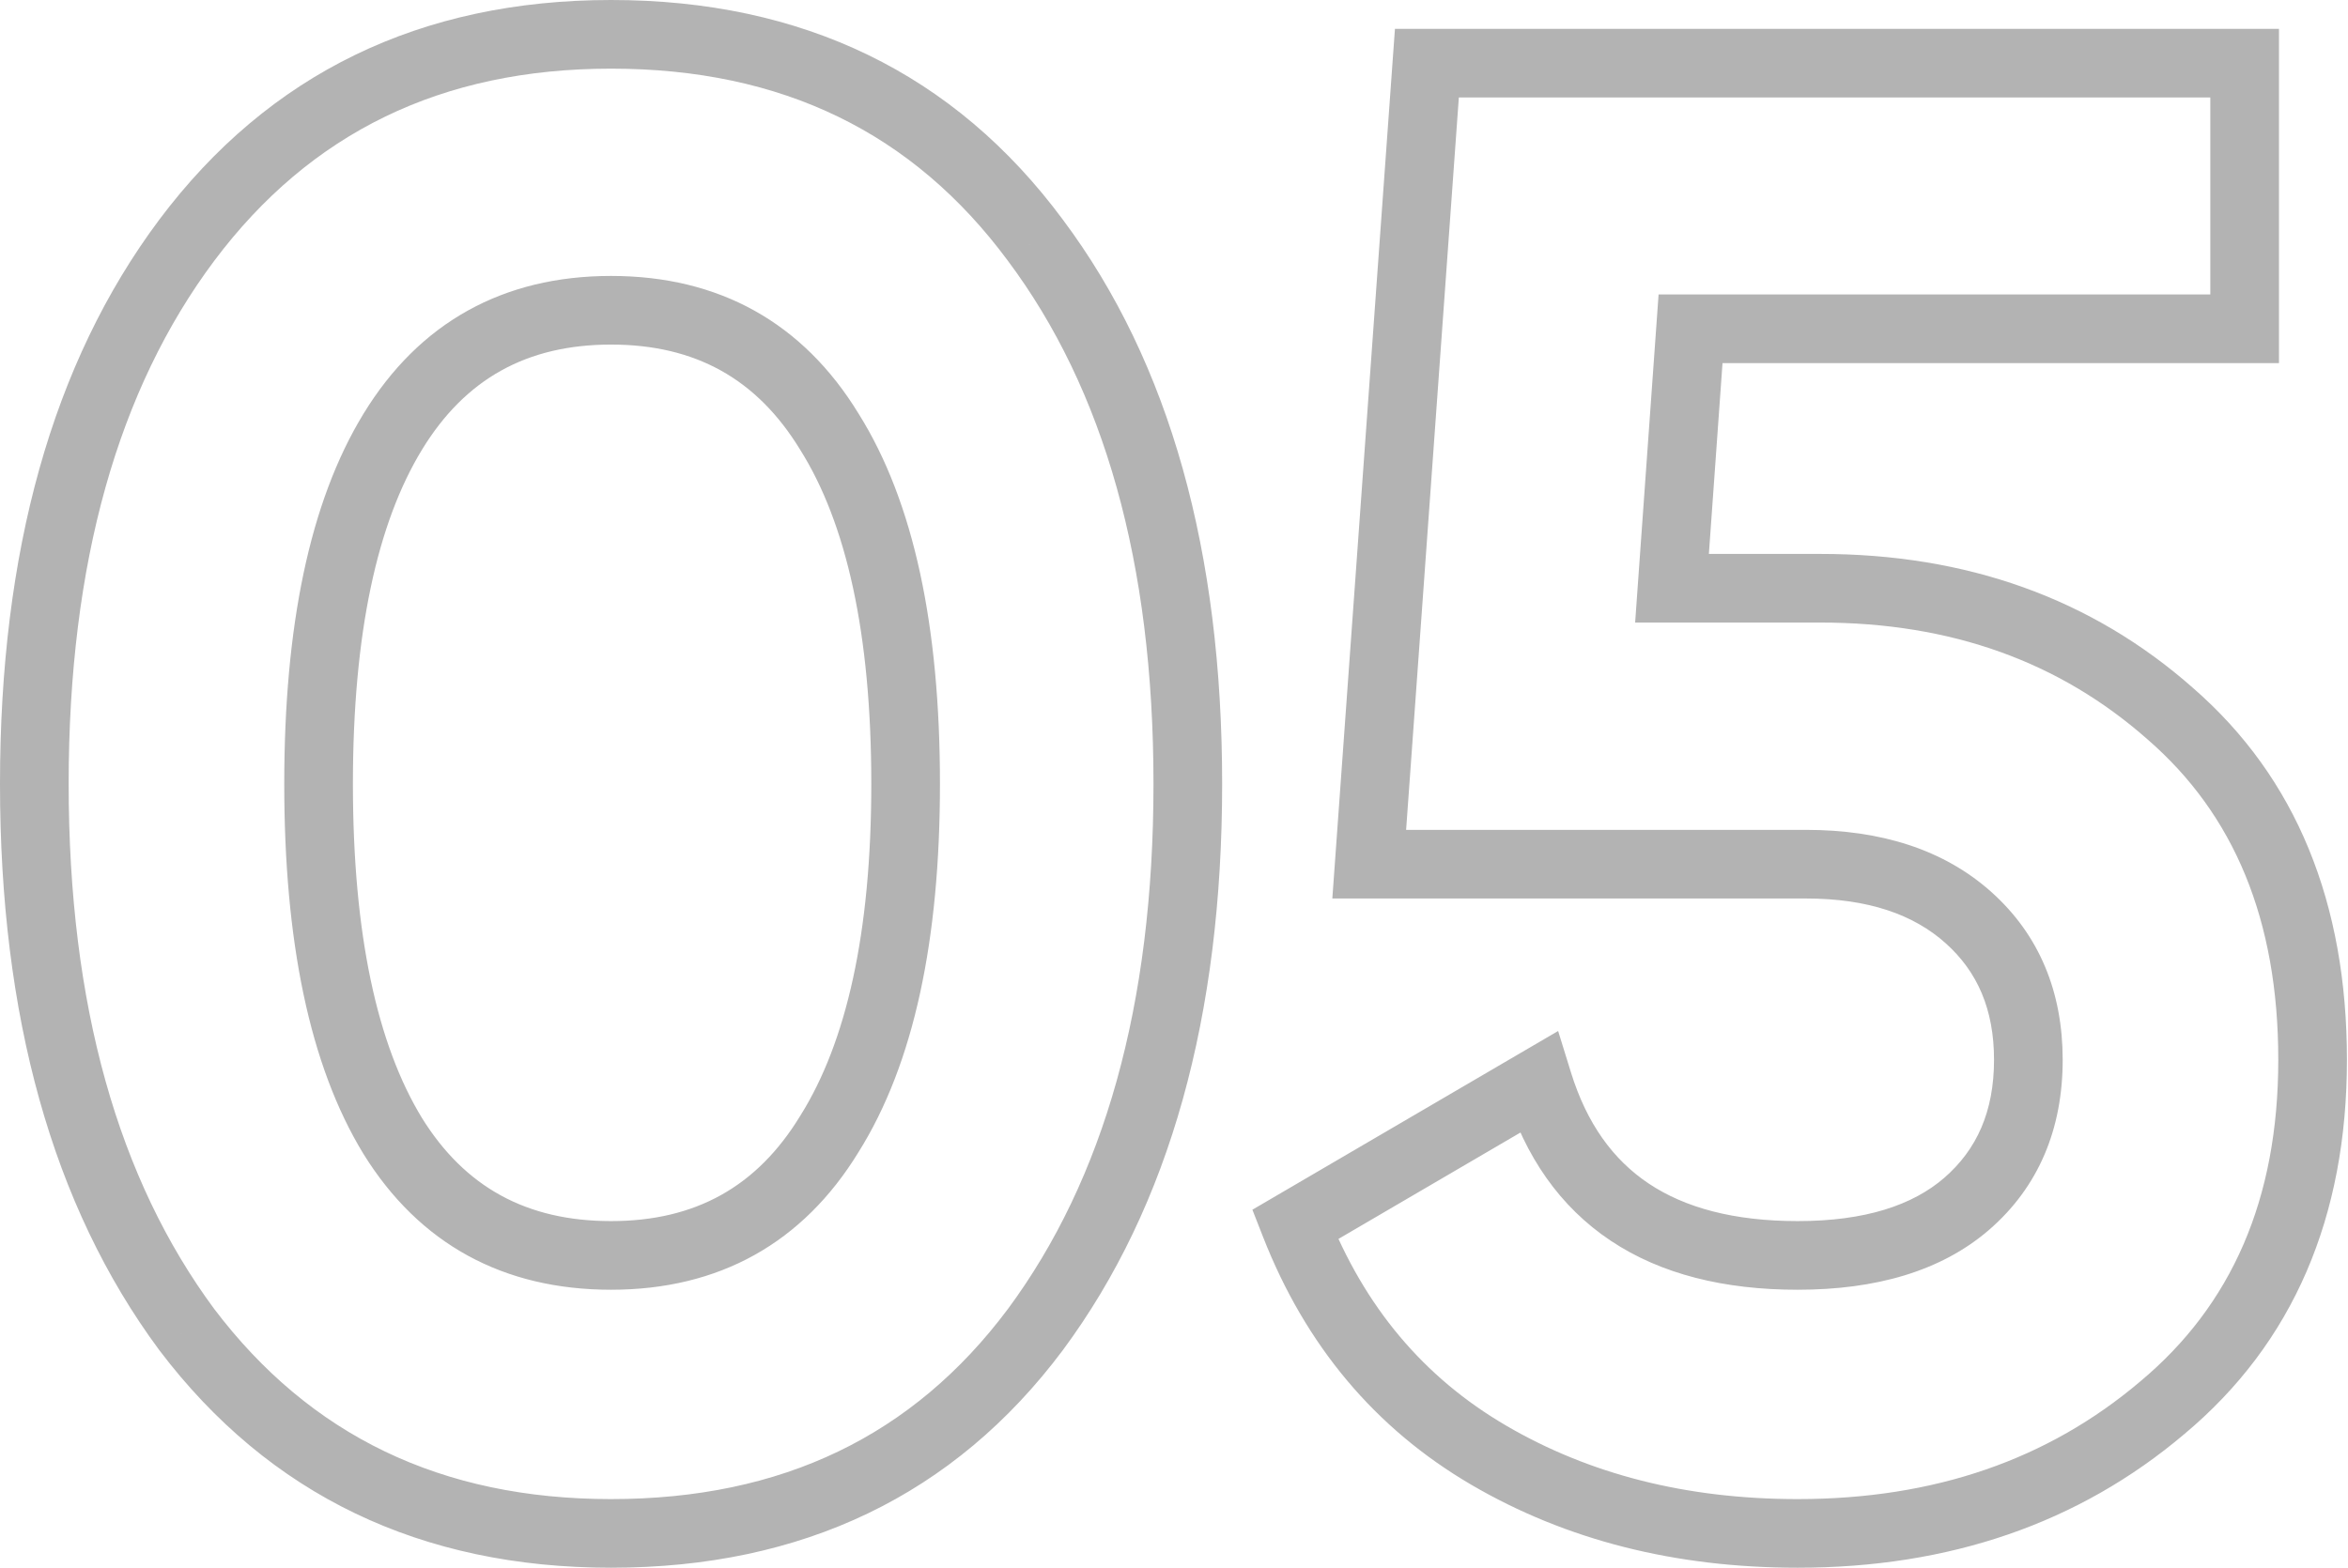 <?xml version="1.0" encoding="UTF-8"?> <svg xmlns="http://www.w3.org/2000/svg" width="274" height="183" viewBox="0 0 274 183" fill="none"> <path d="M21.793 155.198L18.573 157.581L18.6 157.617L21.793 155.198ZM21.793 28.043L18.588 25.64L18.585 25.645L21.793 28.043ZM120.825 28.043L117.605 30.426L117.616 30.442L120.825 28.043ZM120.825 155.198L124.034 157.596L124.045 157.581L120.825 155.198ZM45.83 132.603L42.41 134.69L42.426 134.716L45.83 132.603ZM96.788 132.363L93.394 130.234L93.368 130.276L96.788 132.363ZM96.788 50.397L93.368 52.484L93.394 52.526L96.788 50.397ZM71.309 174.988C51.491 174.988 36.201 167.581 24.987 152.779L18.6 157.617C31.423 174.543 49.143 183 71.309 183V174.988ZM25.014 152.815C13.81 137.674 8.012 117.361 8.012 91.5H6.20838e-06C6.20838e-06 118.521 6.061 140.672 18.573 157.581L25.014 152.815ZM8.012 91.5C8.012 65.637 13.811 45.414 25.002 30.442L18.585 25.645C6.06 42.401 6.20838e-06 64.483 6.20838e-06 91.5H8.012ZM24.998 30.447C36.219 15.486 51.507 8.013 71.309 8.013V0C49.127 0 31.405 8.551 18.588 25.64L24.998 30.447ZM71.309 8.013C91.282 8.013 106.554 15.493 117.605 30.426L124.045 25.66C111.379 8.544 93.641 0 71.309 0V8.013ZM117.616 30.442C128.808 45.414 134.606 65.637 134.606 91.5H142.618C142.618 64.483 136.558 42.401 124.034 25.645L117.616 30.442ZM134.606 91.5C134.606 117.361 128.809 137.674 117.605 152.815L124.045 157.581C136.557 140.672 142.618 118.521 142.618 91.5H134.606ZM117.616 152.799C106.572 167.574 91.298 174.988 71.309 174.988V183C93.625 183 111.361 174.55 124.034 157.596L117.616 152.799ZM42.426 134.716C48.948 145.224 58.749 150.551 71.309 150.551V142.538C61.435 142.538 54.25 138.571 49.234 130.491L42.426 134.716ZM71.309 150.551C83.901 150.551 93.7 145.115 100.208 134.45L93.368 130.276C88.338 138.52 81.152 142.538 71.309 142.538V150.551ZM100.182 134.491C106.683 124.125 109.688 109.633 109.688 91.5H101.676C101.676 108.942 98.751 121.692 93.394 130.234L100.182 134.491ZM109.688 91.5C109.688 73.215 106.686 58.64 100.182 48.269L93.394 52.526C98.749 61.064 101.676 73.891 101.676 91.5H109.688ZM100.208 48.311C93.7 37.646 83.901 32.21 71.309 32.21V40.222C81.152 40.222 88.338 44.24 93.368 52.484L100.208 48.311ZM71.309 32.21C58.717 32.21 48.918 37.646 42.41 48.311L49.25 52.484C54.28 44.24 61.467 40.222 71.309 40.222V32.21ZM42.41 48.311C36.089 58.671 33.171 73.229 33.171 91.5H41.183C41.183 73.877 44.034 61.033 49.25 52.484L42.41 48.311ZM33.171 91.5C33.171 109.772 36.089 124.33 42.41 134.69L49.25 130.517C44.034 121.968 41.183 109.123 41.183 91.5H33.171ZM253.284 83.328L250.631 86.329L250.656 86.351L253.284 83.328ZM252.323 164.332L249.754 161.258L249.733 161.275L252.323 164.332ZM173.723 169.86L171.701 173.319L173.723 169.86ZM151.128 142.939L149.106 139.481L146.148 141.21L147.398 144.401L151.128 142.939ZM179.492 126.354L183.318 125.169L181.826 120.348L177.469 122.895L179.492 126.354ZM229.488 140.535L232.104 143.57L232.112 143.563L229.488 140.535ZM229.728 107.124L232.403 104.141L229.728 107.124ZM159.781 100.875L155.786 100.587L155.476 104.881H159.781V100.875ZM166.512 7.372V3.365H162.784L162.516 7.084L166.512 7.372ZM261.938 7.372H265.944V3.365H261.938V7.372ZM261.938 38.379V42.385H265.944V38.379H261.938ZM197.279 38.379V34.373H193.549L193.283 38.094L197.279 38.379ZM195.115 68.665L191.119 68.38L190.813 72.671H195.115V68.665ZM212.422 72.671C227.731 72.671 240.379 77.266 250.631 86.329L255.938 80.326C244.076 69.84 229.482 64.659 212.422 64.659V72.671ZM250.656 86.351C260.677 95.065 265.864 107.332 265.864 123.71H273.876C273.876 105.475 268.006 90.82 255.913 80.305L250.656 86.351ZM265.864 123.71C265.864 140.009 260.411 152.352 249.754 161.258L254.892 167.406C267.63 156.761 273.876 142.023 273.876 123.71H265.864ZM249.733 161.275C239.002 170.367 225.769 174.988 209.778 174.988V183C227.438 183 242.569 177.846 254.913 167.388L249.733 161.275ZM209.778 174.988C196.774 174.988 185.471 172.088 175.745 166.402L171.701 173.319C182.806 179.811 195.54 183 209.778 183V174.988ZM175.745 166.402C166.151 160.793 159.196 152.547 154.858 141.477L147.398 144.401C152.354 157.047 160.462 166.748 171.701 173.319L175.745 166.402ZM153.15 146.397L181.514 129.812L177.469 122.895L149.106 139.481L153.15 146.397ZM175.664 127.538C177.974 134.999 182.032 140.874 187.966 144.83C193.852 148.754 201.224 150.551 209.778 150.551V142.538C202.307 142.538 196.619 140.969 192.41 138.164C188.249 135.389 185.176 131.169 183.318 125.169L175.664 127.538ZM209.778 150.551C218.863 150.551 226.492 148.407 232.104 143.57L226.872 137.501C223.19 140.676 217.679 142.538 209.778 142.538V150.551ZM232.112 143.563C237.899 138.548 240.705 131.781 240.705 123.71H232.693C232.693 129.74 230.692 134.19 226.864 137.508L232.112 143.563ZM240.705 123.71C240.705 115.813 237.991 109.152 232.403 104.141L227.054 110.107C230.76 113.43 232.693 117.825 232.693 123.71H240.705ZM232.403 104.141C226.831 99.146 219.45 96.869 210.739 96.869V104.881C218.053 104.881 223.332 106.77 227.054 110.107L232.403 104.141ZM210.739 96.869H159.781V104.881H210.739V96.869ZM163.777 101.162L170.507 7.659L162.516 7.084L155.786 100.587L163.777 101.162ZM166.512 11.378H261.938V3.365H166.512V11.378ZM257.932 7.372V38.379H265.944V7.372H257.932ZM261.938 34.373H197.279V42.385H261.938V34.373ZM193.283 38.094L191.119 68.38L199.111 68.951L201.275 38.664L193.283 38.094ZM195.115 72.671H212.422V64.659H195.115V72.671Z" fill="#B3B3B3"></path> </svg> 